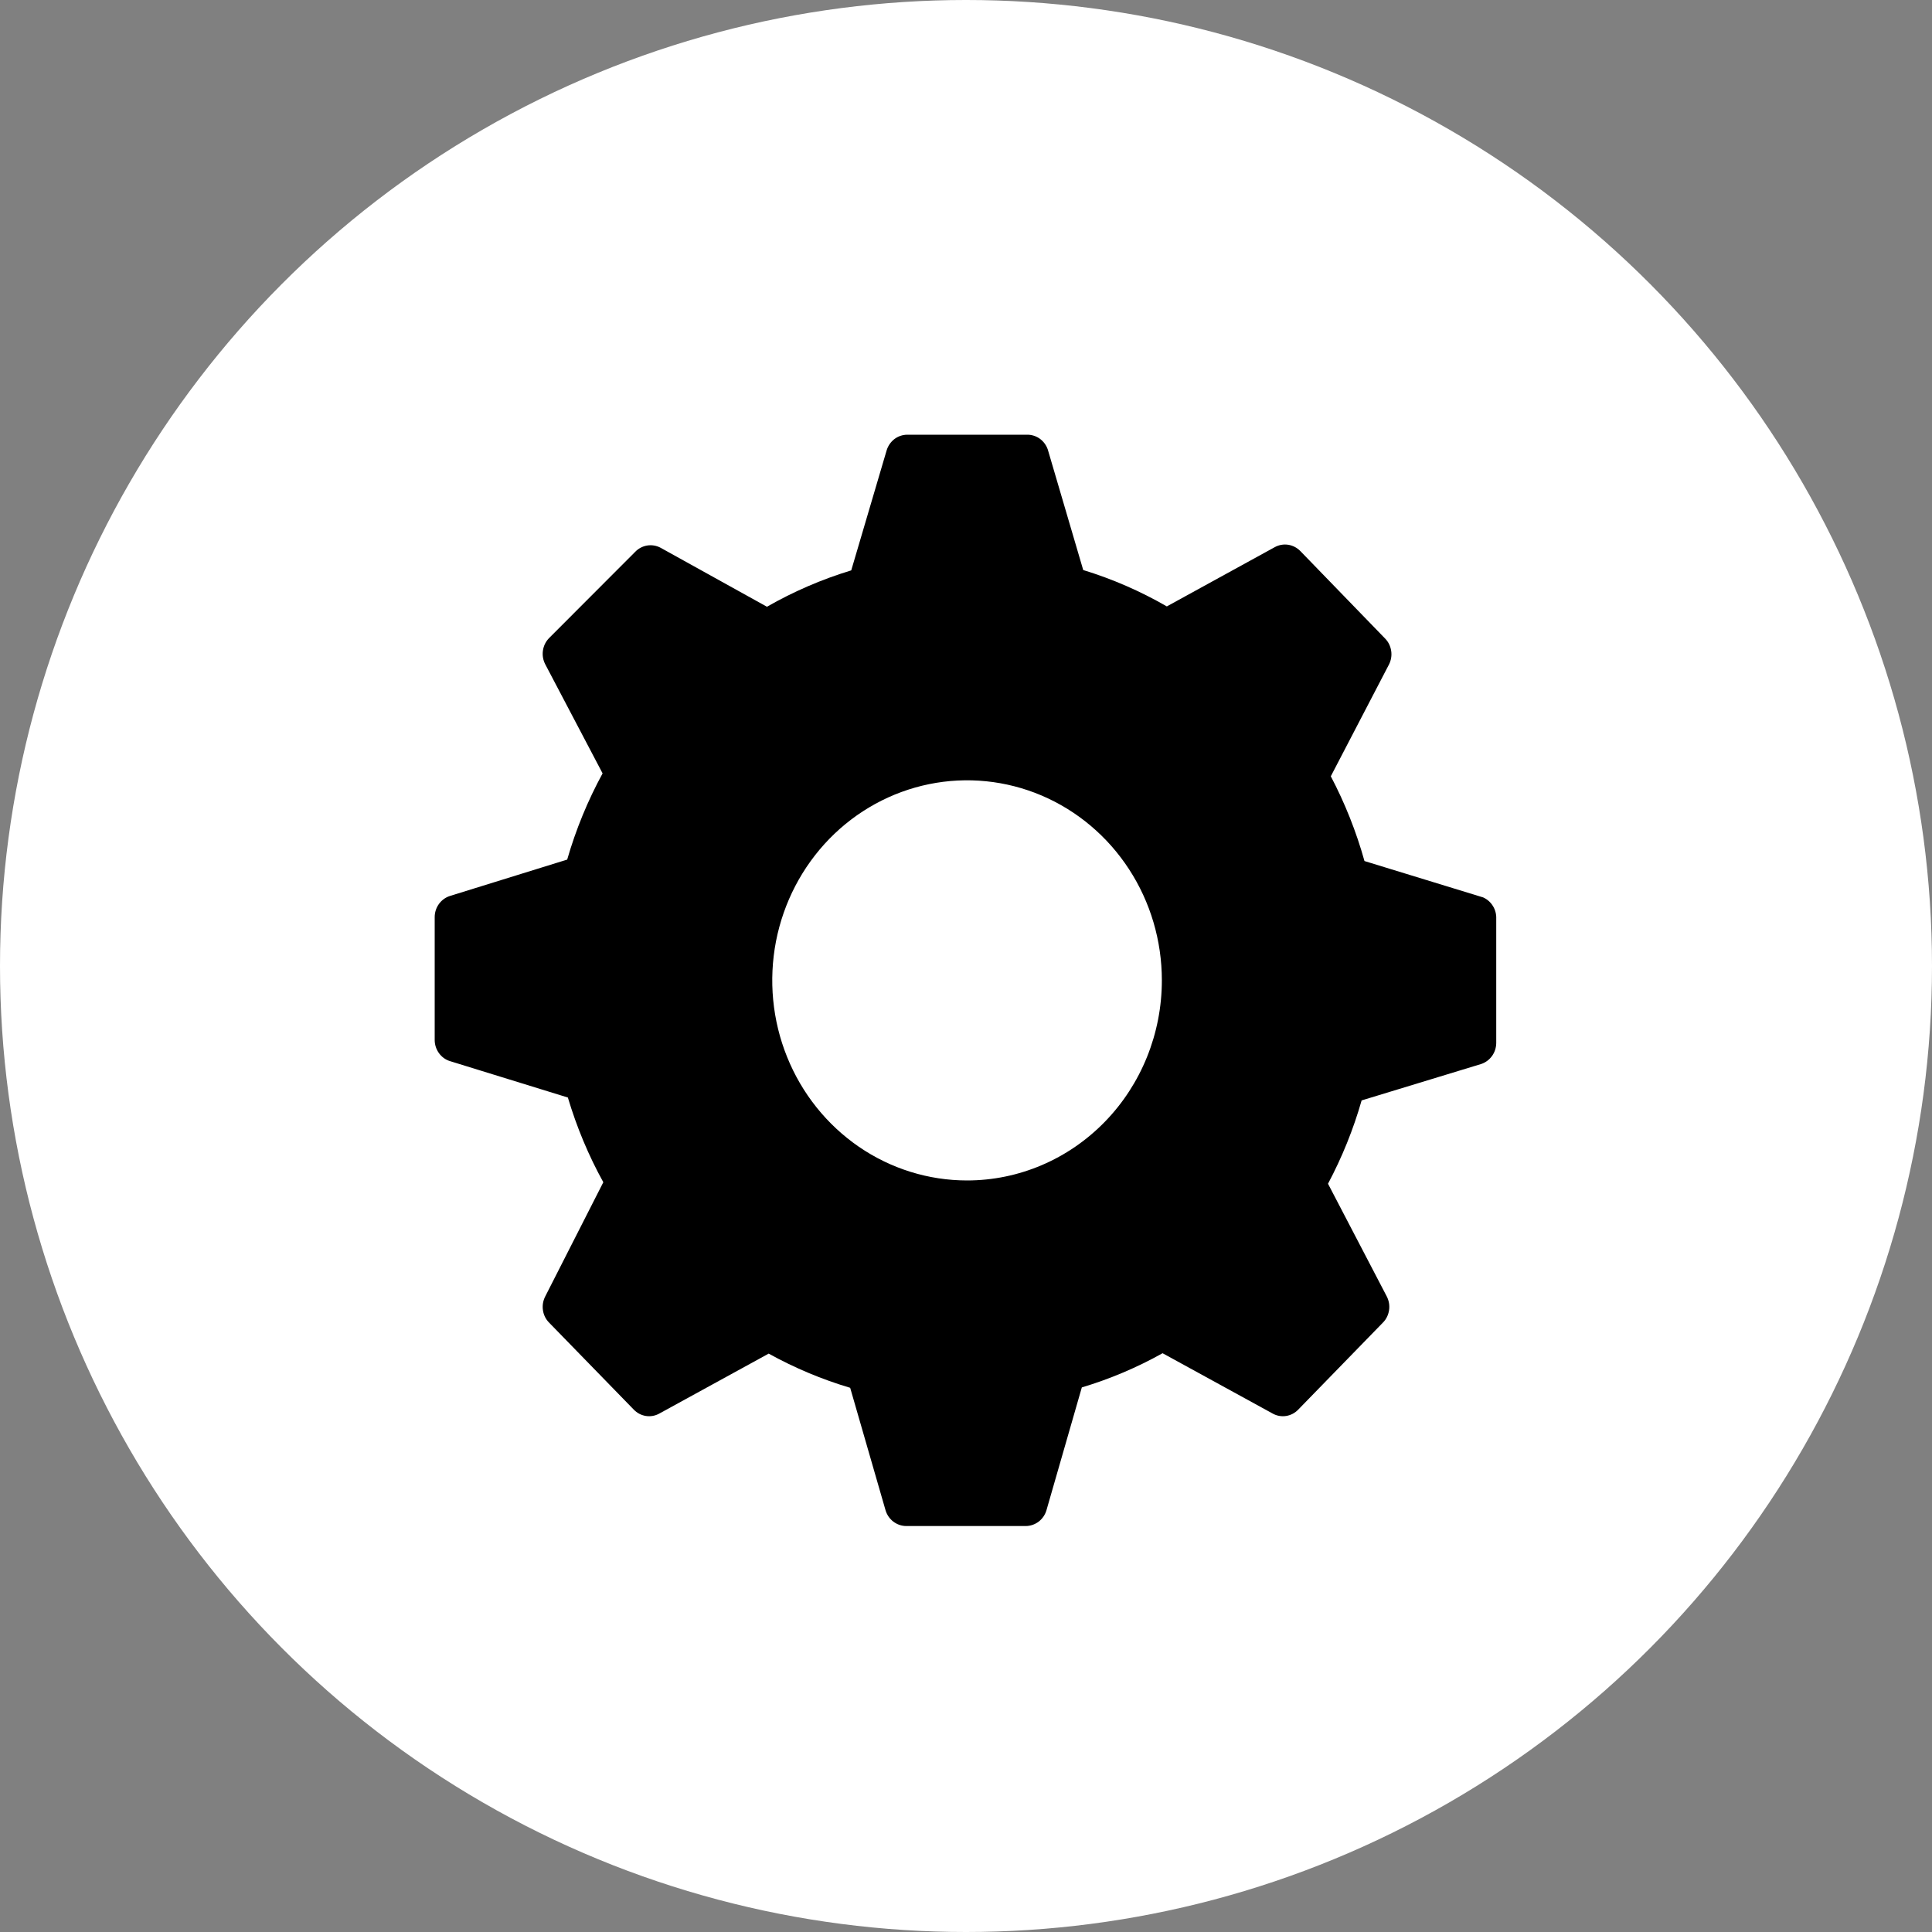 <svg width="40" height="40" viewBox="0 0 40 40" fill="none" xmlns="http://www.w3.org/2000/svg">
<rect x="0" y="0" width="40" height="40" fill="#808080" stroke="none"/>
<circle cx="20" cy="20" r="20" fill="white"/>
<path d="M30.707 18.58L28.25 17.827C28.08 17.218 27.846 16.63 27.553 16.072L28.756 13.76C28.801 13.673 28.818 13.573 28.803 13.475C28.788 13.377 28.744 13.287 28.675 13.218L26.923 11.41C26.855 11.34 26.767 11.294 26.672 11.279C26.577 11.264 26.48 11.281 26.395 11.327L24.158 12.555C23.61 12.239 23.029 11.986 22.427 11.802L21.694 9.309C21.663 9.217 21.604 9.138 21.527 9.082C21.449 9.027 21.356 8.998 21.261 9H18.783C18.687 9.001 18.595 9.032 18.518 9.09C18.442 9.149 18.385 9.231 18.357 9.324L17.624 11.809C17.017 11.993 16.431 12.246 15.879 12.562L13.679 11.342C13.594 11.296 13.496 11.279 13.401 11.294C13.306 11.309 13.218 11.355 13.151 11.425L11.369 13.21C11.3 13.28 11.255 13.37 11.241 13.468C11.226 13.565 11.243 13.665 11.288 13.752L12.476 16.012C12.168 16.577 11.922 17.176 11.743 17.797L9.315 18.55C9.224 18.579 9.145 18.637 9.088 18.715C9.031 18.794 9 18.889 9 18.987V21.532C9 21.63 9.031 21.725 9.088 21.804C9.145 21.883 9.224 21.941 9.315 21.969L11.757 22.723C11.939 23.333 12.184 23.922 12.491 24.477L11.288 26.842C11.243 26.93 11.226 27.029 11.241 27.127C11.255 27.225 11.3 27.315 11.369 27.384L13.121 29.184C13.189 29.255 13.277 29.301 13.372 29.316C13.467 29.331 13.564 29.314 13.649 29.267L15.915 28.025C16.451 28.322 17.017 28.559 17.602 28.733L18.335 31.271C18.363 31.364 18.42 31.446 18.496 31.504C18.573 31.562 18.665 31.594 18.761 31.595H21.239C21.334 31.594 21.427 31.562 21.504 31.504C21.58 31.446 21.637 31.364 21.665 31.271L22.398 28.725C22.978 28.551 23.539 28.314 24.07 28.017L26.351 29.267C26.436 29.314 26.533 29.331 26.628 29.316C26.723 29.301 26.811 29.255 26.879 29.184L28.631 27.384C28.7 27.315 28.744 27.225 28.759 27.127C28.774 27.029 28.757 26.93 28.712 26.842L27.495 24.508C27.786 23.96 28.02 23.382 28.191 22.783L30.663 22.03C30.753 22.001 30.833 21.943 30.89 21.864C30.947 21.786 30.977 21.691 30.978 21.593V19.024C30.982 18.931 30.959 18.838 30.91 18.759C30.861 18.679 30.791 18.617 30.707 18.58ZM20.022 24.44C19.224 24.44 18.444 24.197 17.781 23.742C17.118 23.286 16.601 22.64 16.296 21.883C15.99 21.126 15.911 20.293 16.066 19.489C16.222 18.686 16.606 17.948 17.17 17.368C17.734 16.789 18.453 16.395 19.235 16.235C20.017 16.075 20.828 16.157 21.565 16.47C22.302 16.784 22.932 17.315 23.375 17.996C23.819 18.677 24.055 19.478 24.055 20.297C24.055 21.396 23.63 22.45 22.874 23.226C22.117 24.003 21.092 24.44 20.022 24.44Z" fill="black"/>
</svg>
